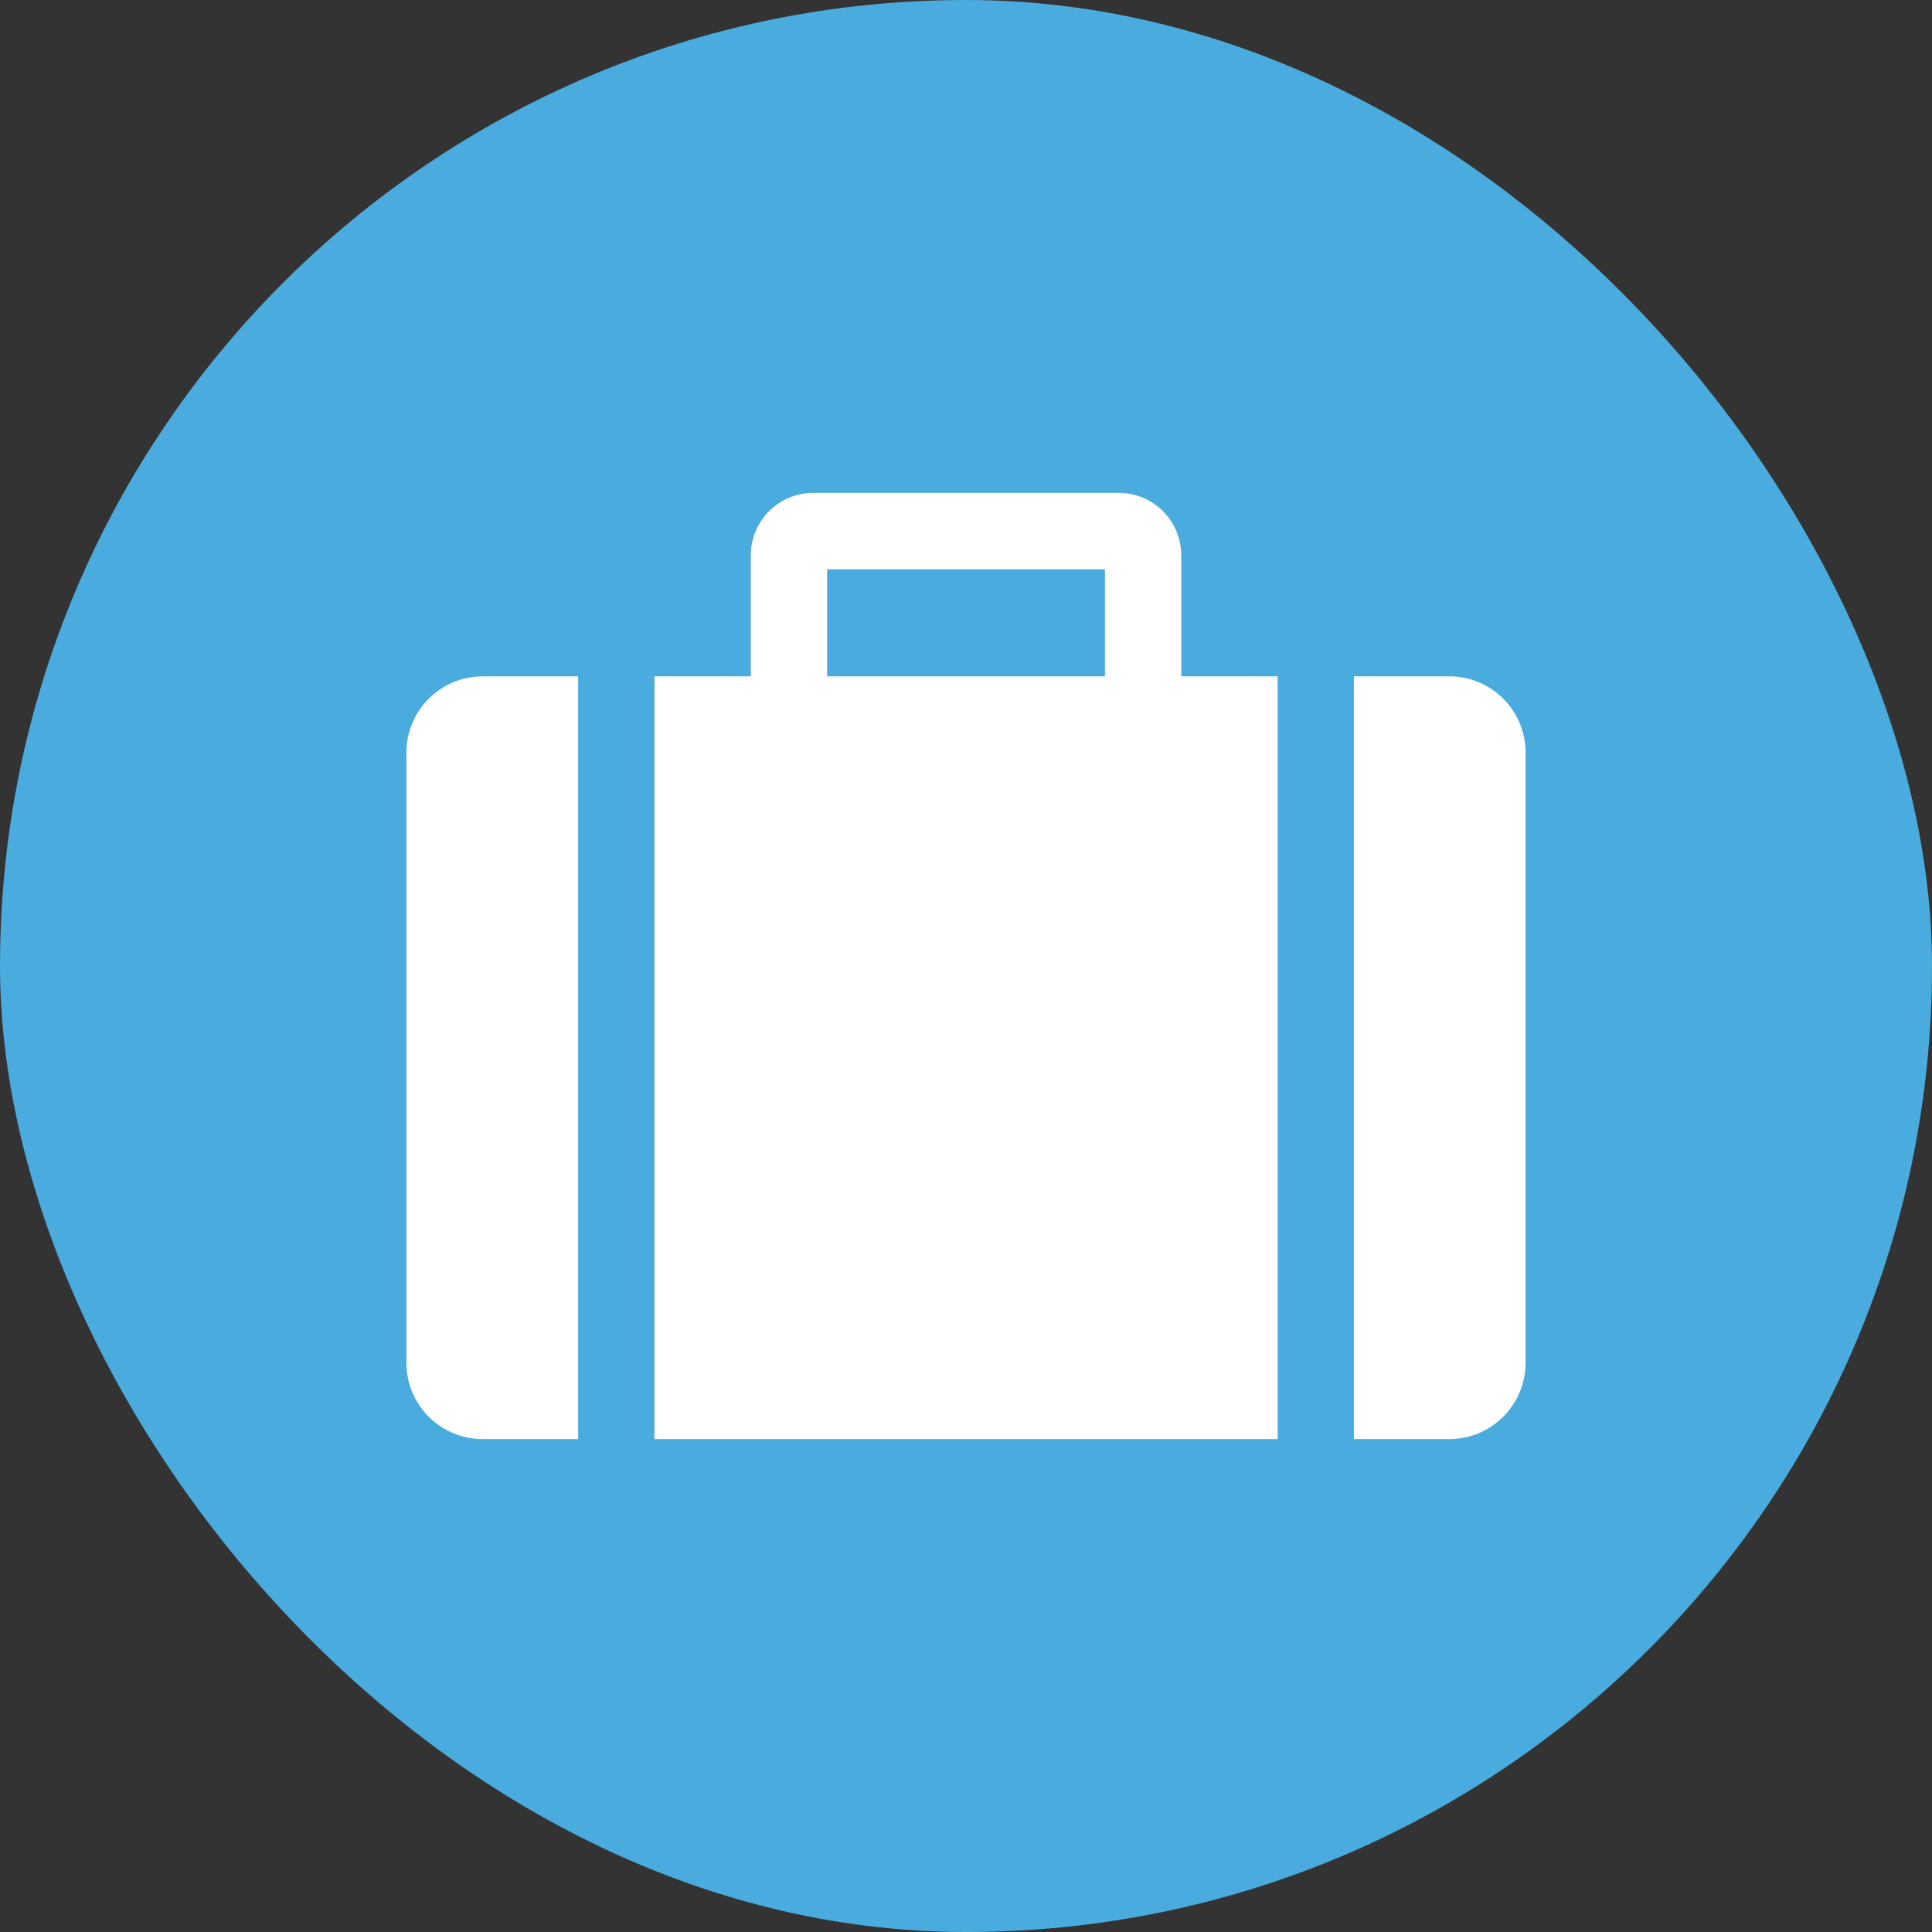 <svg width="75" height="75" viewBox="0 0 75 75" fill="none" xmlns="http://www.w3.org/2000/svg">
<rect x="0" y="0" width="75" height="75" fill="#333333" stroke="none"/>
<rect width="75" height="75" rx="37.5" fill="#4AACDE"/>
<path d="M45.855 21.553C45.855 20.219 44.768 19.135 43.437 19.135H31.566C30.232 19.135 29.147 20.219 29.147 21.553V26.256H25.406V55.866H49.597V26.256H45.855V21.553ZM42.894 26.256H32.109V22.098H42.894V26.256Z" fill="white"/>
<path d="M15.777 29.218V52.904C15.777 54.539 17.103 55.866 18.742 55.866H22.444V26.256H18.742C17.103 26.256 15.777 27.58 15.777 29.218Z" fill="white"/>
<path d="M56.26 26.256H52.559V55.866H56.26C57.896 55.866 59.222 54.538 59.222 52.904V29.218C59.222 27.58 57.896 26.256 56.26 26.256Z" fill="white"/>
</svg>
